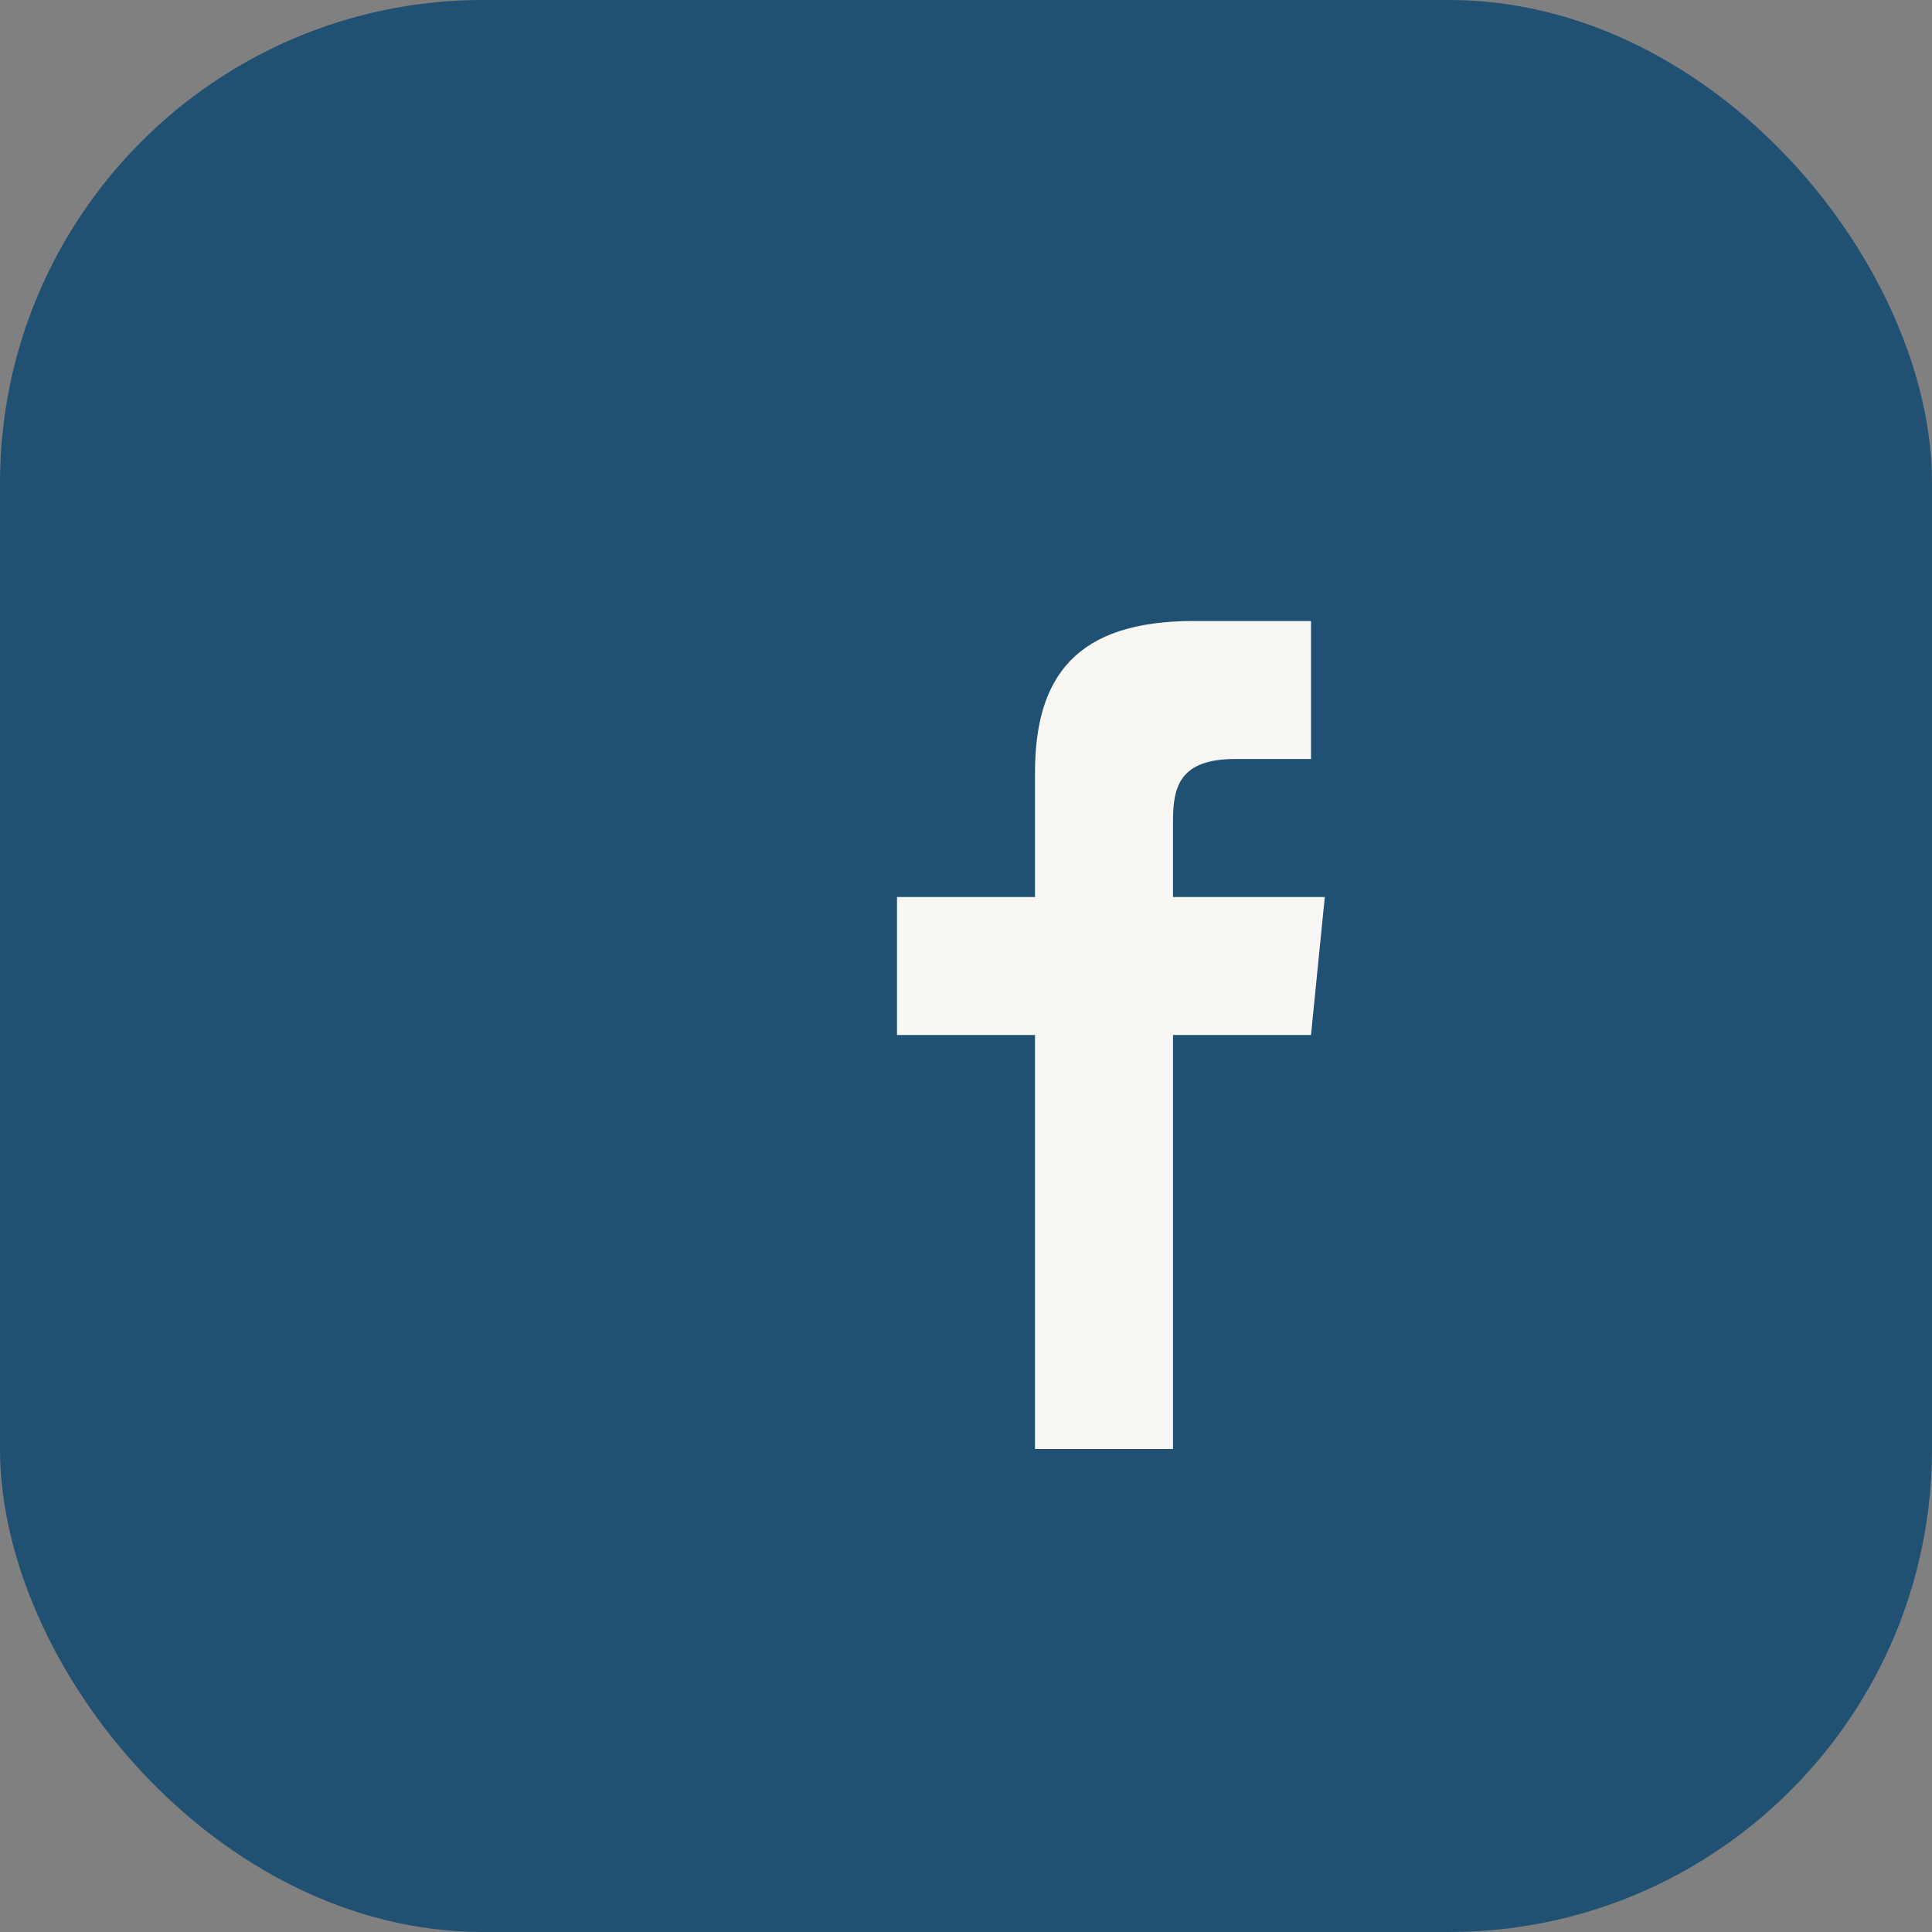 <?xml version="1.0" encoding="UTF-8"?>
<svg xmlns="http://www.w3.org/2000/svg" width="28" height="28" viewBox="0 0 28 28"><rect x="0" y="0" width="28" height="28" fill="#808080" stroke="none"/><rect width="28" height="28" rx="7" fill="#205072"/><path d="M17 21v-6h2l.2-2h-2.2v-1.1c0-.5.1-.9.9-.9H19V9c-.1 0-.9 0-1.7 0-1.7 0-2.3.8-2.3 2.2V13H13v2h2v6h2z" fill="#F8F7F3"/></svg>